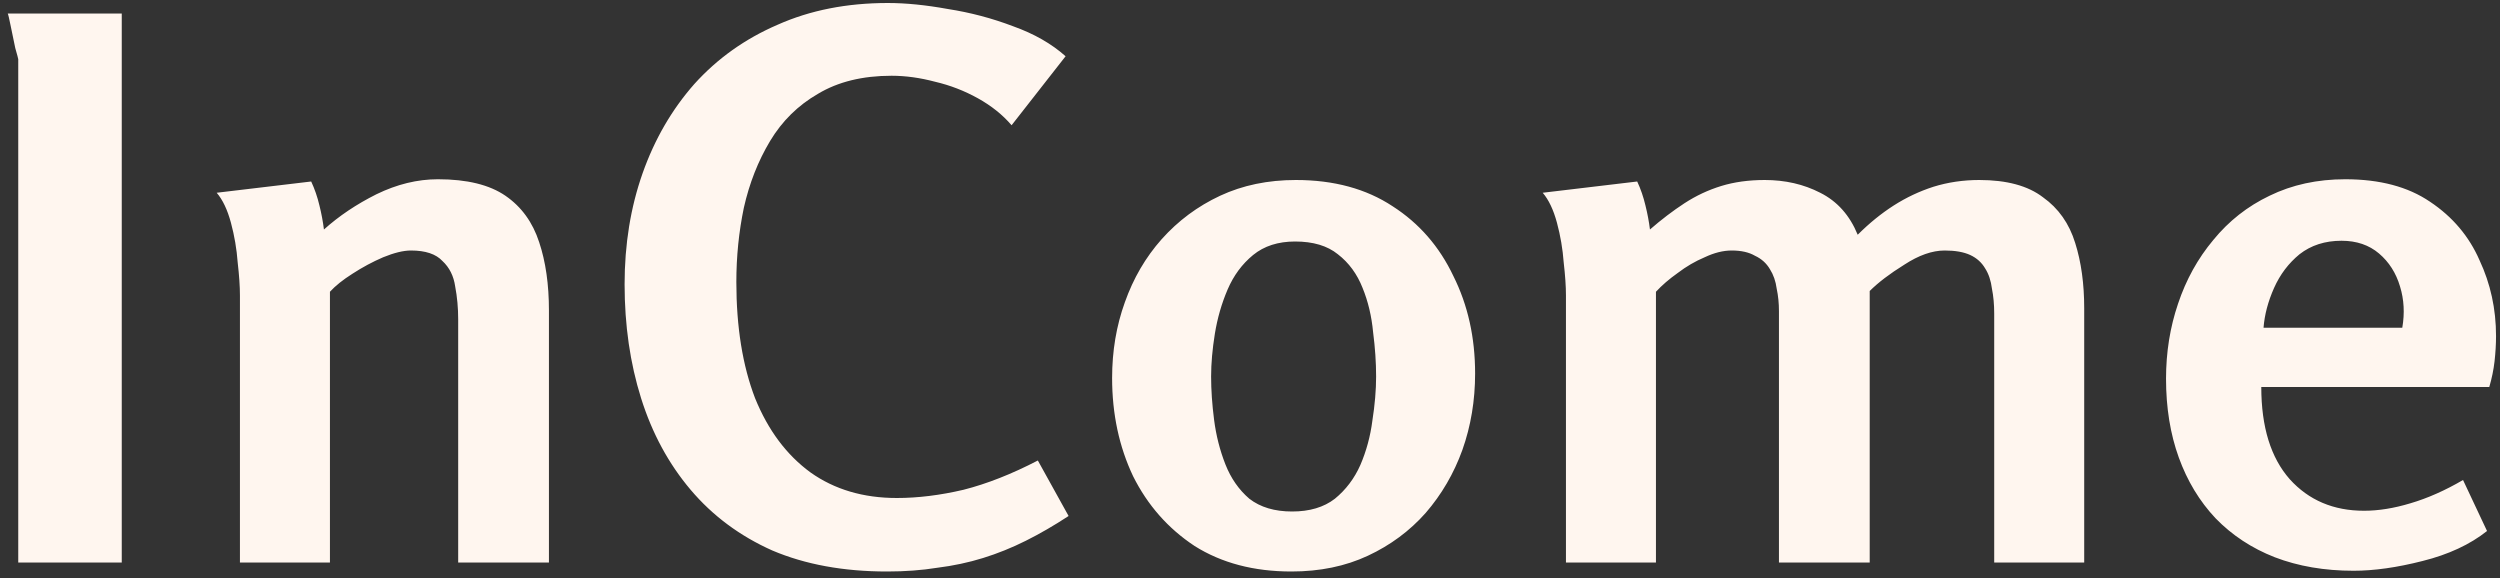 <svg width="160" height="37" viewBox="0 0 160 37" fill="none" xmlns="http://www.w3.org/2000/svg">
<rect x="0" y="0" width="160" height="37" fill="#333333" stroke="none"/>
<path d="M0.496 0.864H7.792V36H1.168V3.792C1.168 3.76 1.104 3.52 0.976 3.072C0.88 2.624 0.784 2.16 0.688 1.68C0.592 1.2 0.528 0.928 0.496 0.864ZM19.916 11.616C20.14 12.096 20.316 12.608 20.444 13.152C20.572 13.664 20.668 14.176 20.732 14.688C21.692 13.824 22.812 13.072 24.092 12.432C25.404 11.792 26.716 11.472 28.028 11.472C29.884 11.472 31.324 11.824 32.348 12.528C33.372 13.232 34.092 14.224 34.508 15.504C34.924 16.752 35.132 18.208 35.132 19.872V36H29.324V20.448C29.324 19.712 29.26 19.008 29.132 18.336C29.036 17.664 28.764 17.12 28.316 16.704C27.9 16.256 27.228 16.032 26.3 16.032C25.82 16.032 25.228 16.176 24.524 16.464C23.852 16.752 23.196 17.104 22.556 17.52C21.948 17.904 21.468 18.288 21.116 18.672V36H15.356V18.912C15.356 18.336 15.308 17.632 15.212 16.8C15.148 15.936 15.004 15.088 14.78 14.256C14.556 13.424 14.252 12.784 13.868 12.336L19.916 11.616ZM56.774 36.576C53.99 36.576 51.542 36.128 49.43 35.232C47.35 34.304 45.606 33.008 44.198 31.344C42.79 29.68 41.734 27.728 41.03 25.488C40.326 23.248 39.974 20.816 39.974 18.192C39.974 15.632 40.358 13.264 41.126 11.088C41.894 8.912 42.998 7.008 44.438 5.376C45.91 3.744 47.686 2.48 49.766 1.584C51.846 0.656 54.198 0.192 56.822 0.192C57.974 0.192 59.254 0.32 60.662 0.576C62.102 0.8 63.494 1.168 64.838 1.68C66.182 2.16 67.302 2.8 68.198 3.6L64.742 8.016C64.166 7.344 63.446 6.768 62.582 6.288C61.718 5.808 60.806 5.456 59.846 5.232C58.886 4.976 57.958 4.848 57.062 4.848C55.206 4.848 53.638 5.232 52.358 6C51.078 6.736 50.054 7.744 49.286 9.024C48.518 10.304 47.958 11.728 47.606 13.296C47.286 14.832 47.126 16.416 47.126 18.048C47.126 20.928 47.526 23.408 48.326 25.488C49.158 27.536 50.342 29.12 51.878 30.24C53.414 31.328 55.254 31.872 57.398 31.872C58.742 31.872 60.166 31.696 61.67 31.344C63.174 30.96 64.758 30.336 66.422 29.472L68.39 33.024C67.462 33.632 66.55 34.16 65.654 34.608C64.758 35.056 63.846 35.424 62.918 35.712C61.99 36 61.014 36.208 59.99 36.336C58.998 36.496 57.926 36.576 56.774 36.576ZM82.647 36.576C80.247 36.576 78.183 36.032 76.455 34.944C74.759 33.824 73.447 32.336 72.519 30.48C71.623 28.592 71.175 26.496 71.175 24.192C71.175 22.464 71.447 20.848 71.991 19.344C72.535 17.808 73.319 16.464 74.343 15.312C75.399 14.128 76.647 13.2 78.087 12.528C79.527 11.856 81.143 11.52 82.935 11.52C85.367 11.52 87.431 12.08 89.127 13.2C90.823 14.288 92.119 15.776 93.015 17.664C93.943 19.52 94.407 21.6 94.407 23.904C94.407 25.632 94.135 27.264 93.591 28.8C93.047 30.304 92.263 31.648 91.239 32.832C90.215 33.984 88.983 34.896 87.543 35.568C86.103 36.24 84.471 36.576 82.647 36.576ZM82.695 32.736C83.815 32.736 84.727 32.464 85.431 31.92C86.135 31.344 86.679 30.624 87.063 29.76C87.447 28.864 87.703 27.92 87.831 26.928C87.991 25.904 88.071 24.96 88.071 24.096C88.071 23.2 88.007 22.256 87.879 21.264C87.783 20.24 87.559 19.296 87.207 18.432C86.855 17.536 86.327 16.816 85.623 16.272C84.951 15.728 84.039 15.456 82.887 15.456C81.799 15.456 80.903 15.744 80.199 16.32C79.495 16.896 78.951 17.632 78.567 18.528C78.183 19.424 77.911 20.368 77.751 21.36C77.591 22.352 77.511 23.264 77.511 24.096C77.511 24.96 77.575 25.888 77.703 26.88C77.831 27.872 78.071 28.816 78.423 29.712C78.775 30.608 79.287 31.344 79.959 31.92C80.663 32.464 81.575 32.736 82.695 32.736ZM104.781 11.616C105.005 12.096 105.181 12.608 105.309 13.152C105.437 13.664 105.533 14.176 105.597 14.688C106.333 14.048 107.069 13.488 107.805 13.008C108.541 12.528 109.325 12.16 110.157 11.904C110.989 11.648 111.917 11.52 112.941 11.52C114.253 11.52 115.437 11.792 116.493 12.336C117.581 12.88 118.381 13.776 118.893 15.024C119.629 14.288 120.397 13.664 121.197 13.152C121.997 12.64 122.845 12.24 123.741 11.952C124.669 11.664 125.645 11.52 126.669 11.52C128.429 11.52 129.789 11.888 130.749 12.624C131.741 13.328 132.429 14.304 132.813 15.552C133.197 16.768 133.389 18.16 133.389 19.728V36H127.629V20.064C127.629 19.488 127.581 18.96 127.485 18.48C127.421 17.968 127.277 17.536 127.053 17.184C126.829 16.8 126.509 16.512 126.093 16.32C125.677 16.128 125.133 16.032 124.461 16.032C123.661 16.032 122.797 16.336 121.869 16.944C120.941 17.52 120.205 18.08 119.661 18.624V36H113.853V19.92C113.853 19.408 113.805 18.928 113.709 18.48C113.645 18 113.501 17.584 113.277 17.232C113.053 16.848 112.733 16.56 112.317 16.368C111.933 16.144 111.437 16.032 110.829 16.032C110.285 16.032 109.709 16.176 109.101 16.464C108.493 16.72 107.917 17.056 107.373 17.472C106.829 17.856 106.365 18.256 105.981 18.672V36H100.221V18.912C100.221 18.336 100.173 17.632 100.077 16.8C100.013 15.936 99.869 15.088 99.645 14.256C99.421 13.424 99.117 12.784 98.733 12.336L104.781 11.616ZM150.098 11.472C152.306 11.472 154.114 11.952 155.522 12.912C156.962 13.872 158.018 15.12 158.69 16.656C159.394 18.16 159.746 19.776 159.746 21.504C159.746 22.016 159.714 22.56 159.65 23.136C159.586 23.68 159.474 24.224 159.314 24.768H144.722C144.722 27.328 145.33 29.296 146.546 30.672C147.762 32.016 149.346 32.688 151.298 32.688C152.226 32.688 153.218 32.528 154.274 32.208C155.362 31.888 156.482 31.392 157.634 30.72L159.17 33.984C158.082 34.848 156.706 35.488 155.042 35.904C153.41 36.32 151.938 36.528 150.626 36.528C148.77 36.528 147.09 36.24 145.586 35.664C144.114 35.088 142.85 34.256 141.794 33.168C140.77 32.08 139.986 30.784 139.442 29.28C138.898 27.776 138.626 26.096 138.626 24.24C138.626 22.544 138.882 20.944 139.394 19.44C139.906 17.904 140.658 16.544 141.65 15.36C142.642 14.144 143.842 13.2 145.25 12.528C146.69 11.824 148.306 11.472 150.098 11.472ZM149.858 15.408C148.802 15.408 147.906 15.696 147.17 16.272C146.466 16.848 145.922 17.568 145.538 18.432C145.154 19.296 144.93 20.144 144.866 20.976H153.746C153.906 20.048 153.858 19.168 153.602 18.336C153.346 17.472 152.898 16.768 152.258 16.224C151.618 15.68 150.818 15.408 149.858 15.408Z" fill="#FFF6EF"/>
</svg>

